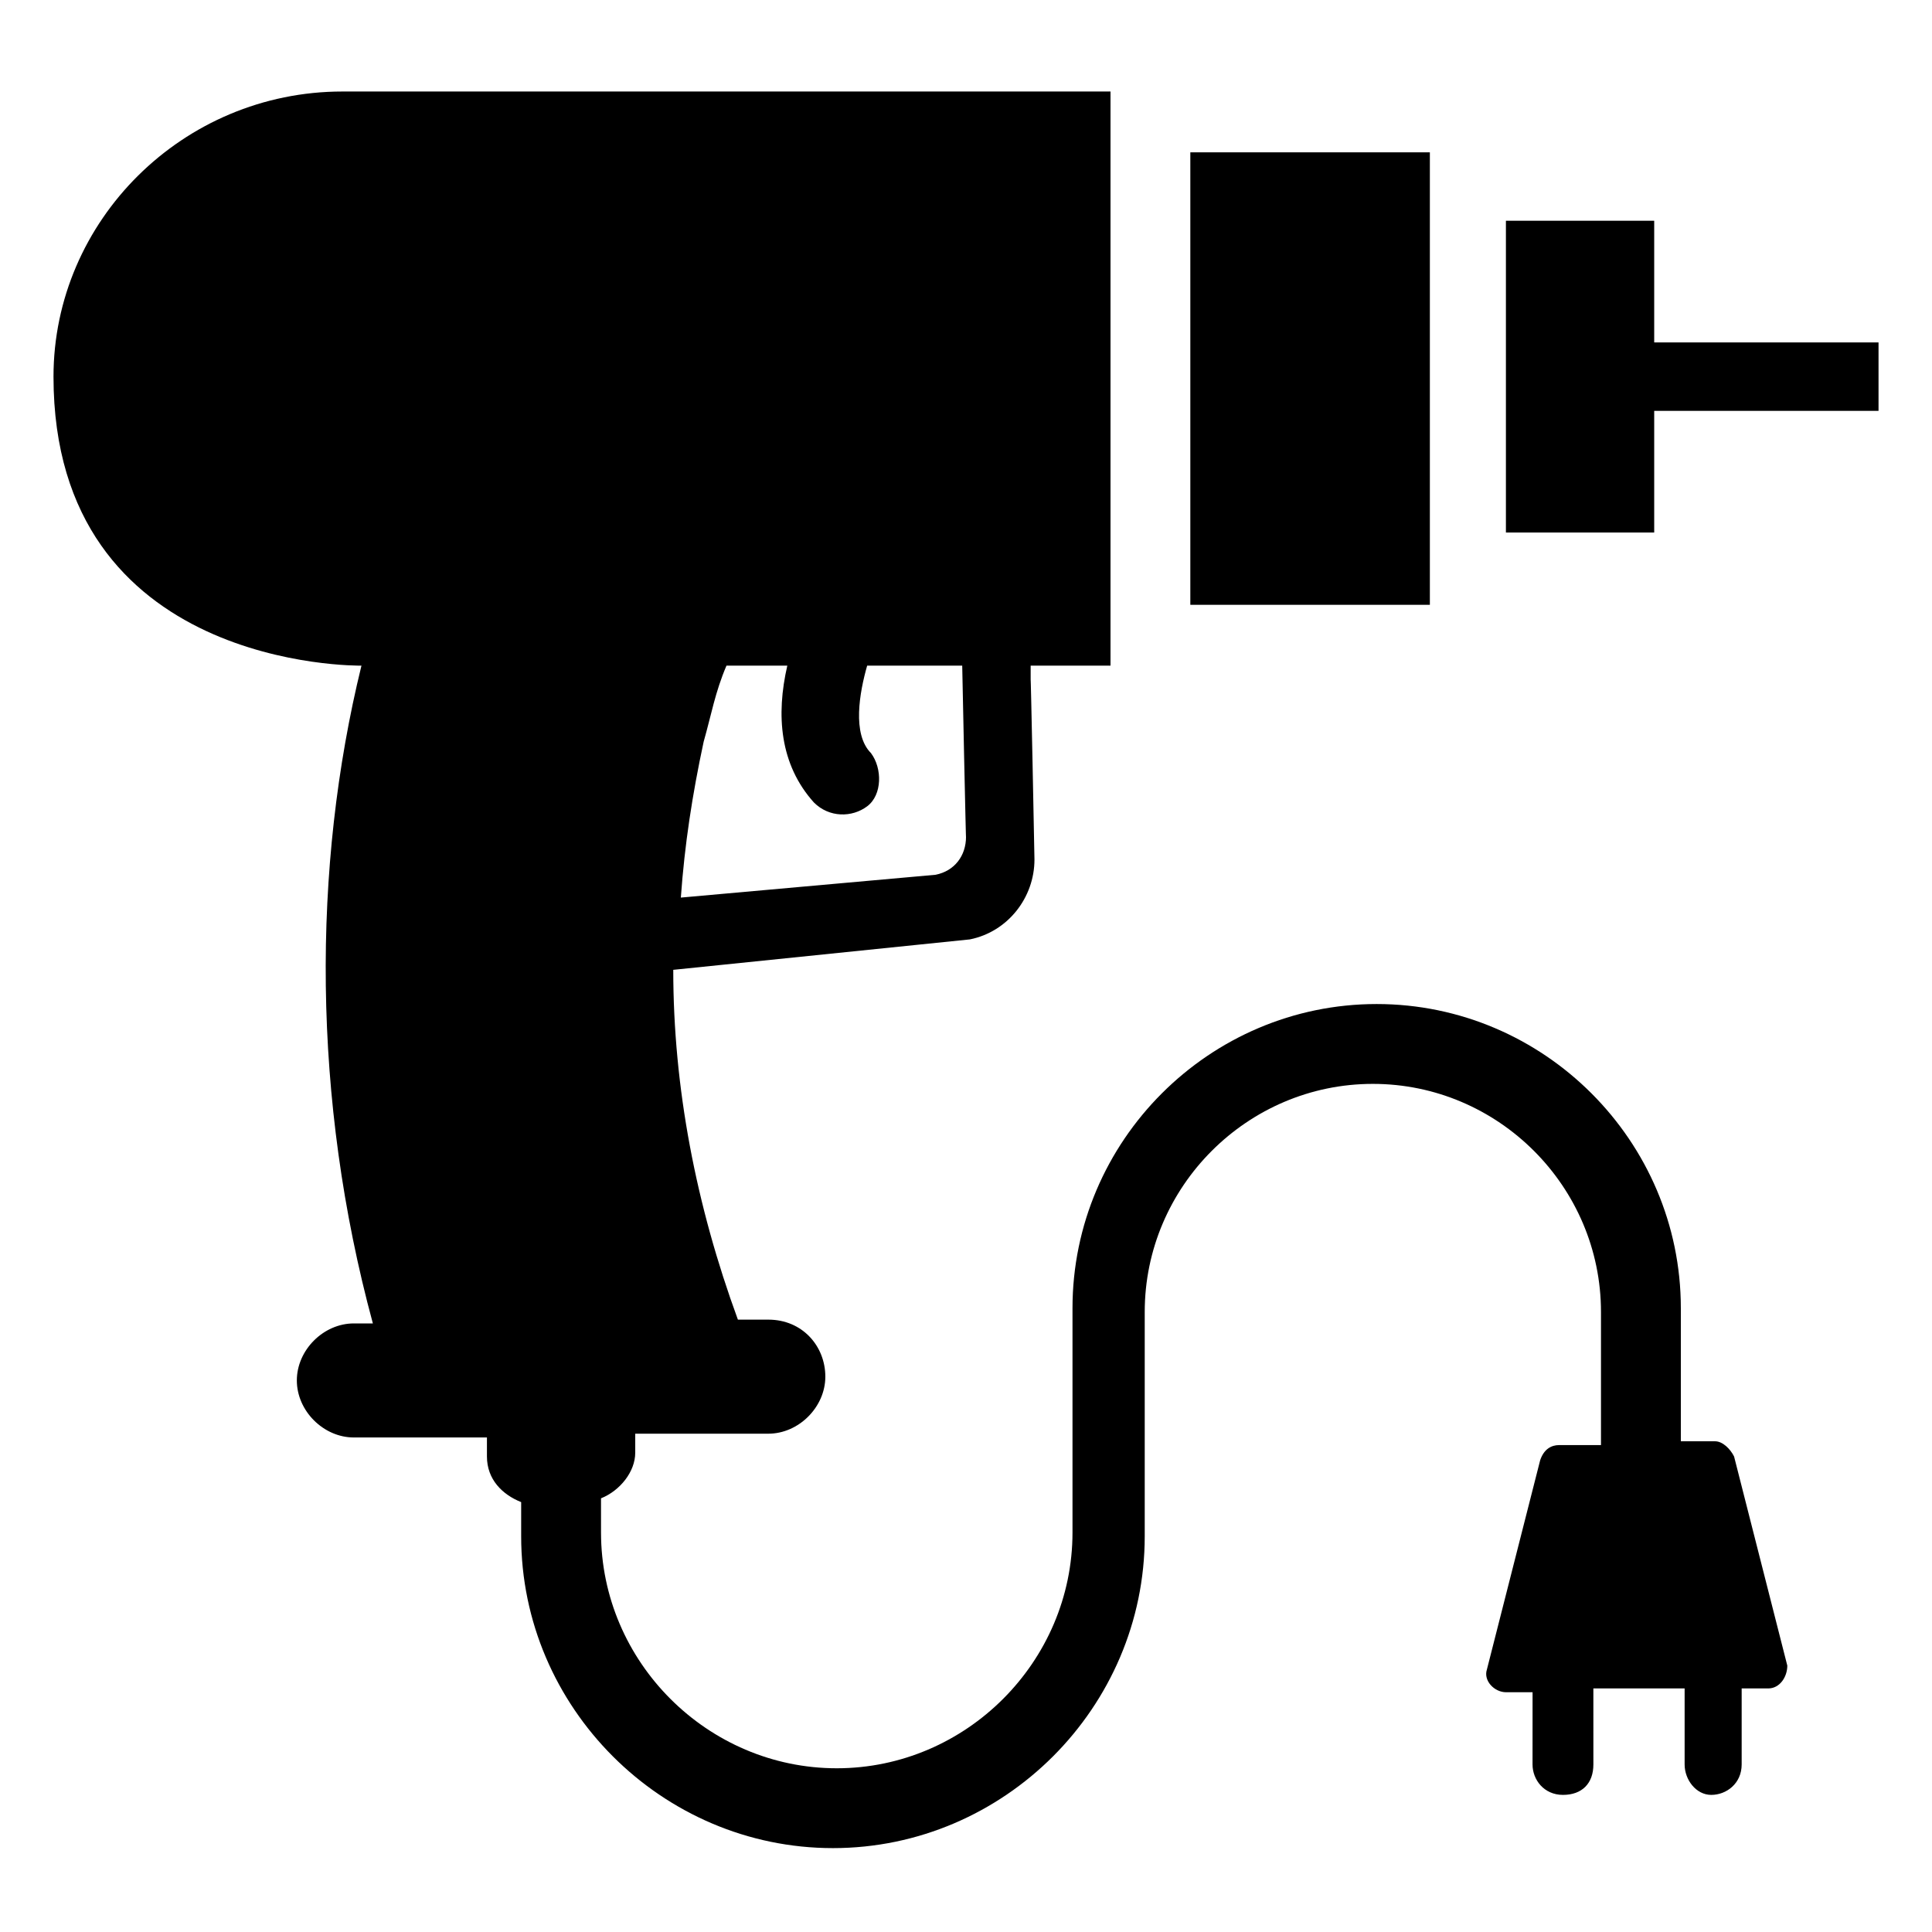<?xml version="1.0" encoding="UTF-8"?>
<!-- Uploaded to: SVG Repo, www.svgrepo.com, Generator: SVG Repo Mixer Tools -->
<svg fill="#000000" width="800px" height="800px" version="1.1" viewBox="144 144 512 512" xmlns="http://www.w3.org/2000/svg">
 <g>
  <path d="m459.45 184.37h63.48v119.91h-63.48z"/>
  <path d="m582.38 202.5h-39.297v82.625h39.297v-32.242h59.449v-18.137h-59.449z"/>
  <path d="m239.79 320.4c-13.098 53.402-13.098 114.87 3.023 174.32h-5.035c-8.062 0-15.113 7.055-15.113 15.113 0 8.062 7.055 15.113 15.113 15.113h35.266v5.039c0 6.047 4.031 10.078 9.07 12.09v9.07c0 45.344 37.281 82.625 82.625 82.625s82.625-37.281 82.625-82.625v-59.449c0-33.25 27.207-60.457 60.457-60.457s60.457 27.207 60.457 60.457v35.266h-11.082c-2.016 0-4.031 1.008-5.039 4.031l-14.105 55.418c-1.008 3.023 2.016 6.047 5.039 6.047h7.055l-0.008 19.145c0 4.031 3.023 8.062 8.062 8.062 5.039 0 8.062-3.023 8.062-8.062l-0.004-20.152h24.184v20.152c0 4.031 3.023 8.062 7.055 8.062s8.062-3.023 8.062-8.062v-20.152h7.055c3.023 0 5.039-3.023 5.039-6.047l-14.105-55.418c-1.008-2.016-3.023-4.031-5.039-4.031h-9.07v-35.266c0-44.336-36.273-80.609-80.609-80.609-44.336 0-80.609 36.273-80.609 80.609v59.449c0 34.258-28.215 62.473-62.473 62.473-34.258 0-62.473-28.215-62.473-62.473l-0.004-9.066c5.039-2.016 9.07-7.055 9.07-12.09v-5.039h35.266c8.062 0 15.113-7.055 15.113-15.113 0-8.062-6.047-15.113-15.113-15.113l-8.059-0.004c-11.082-30.23-17.129-61.465-17.129-92.699l78.594-8.062c10.078-2.016 17.129-11.082 17.129-21.16 0-1.008-1.008-51.387-1.008-47.359v-4.031h21.16v-152.15h-203.54c-42.32 0-76.578 34.258-76.578 75.57 0 77.586 80.609 76.582 81.613 76.582zm90.688 20.152c2.016-7.055 3.023-13.098 6.047-20.152h16.121c-3.023 13.098-2.016 26.199 7.055 36.273 4.031 4.031 10.078 4.031 14.105 1.008 4.031-3.023 4.031-10.078 1.008-14.105-5.039-5.039-3.023-16.121-1.008-23.176h25.191c0 1.008 1.008 48.367 1.008 45.344 0 5.039-3.023 9.07-8.062 10.078l-67.512 6.047c1.008-14.113 3.023-27.211 6.047-41.316z"/>
 </g>
</svg>